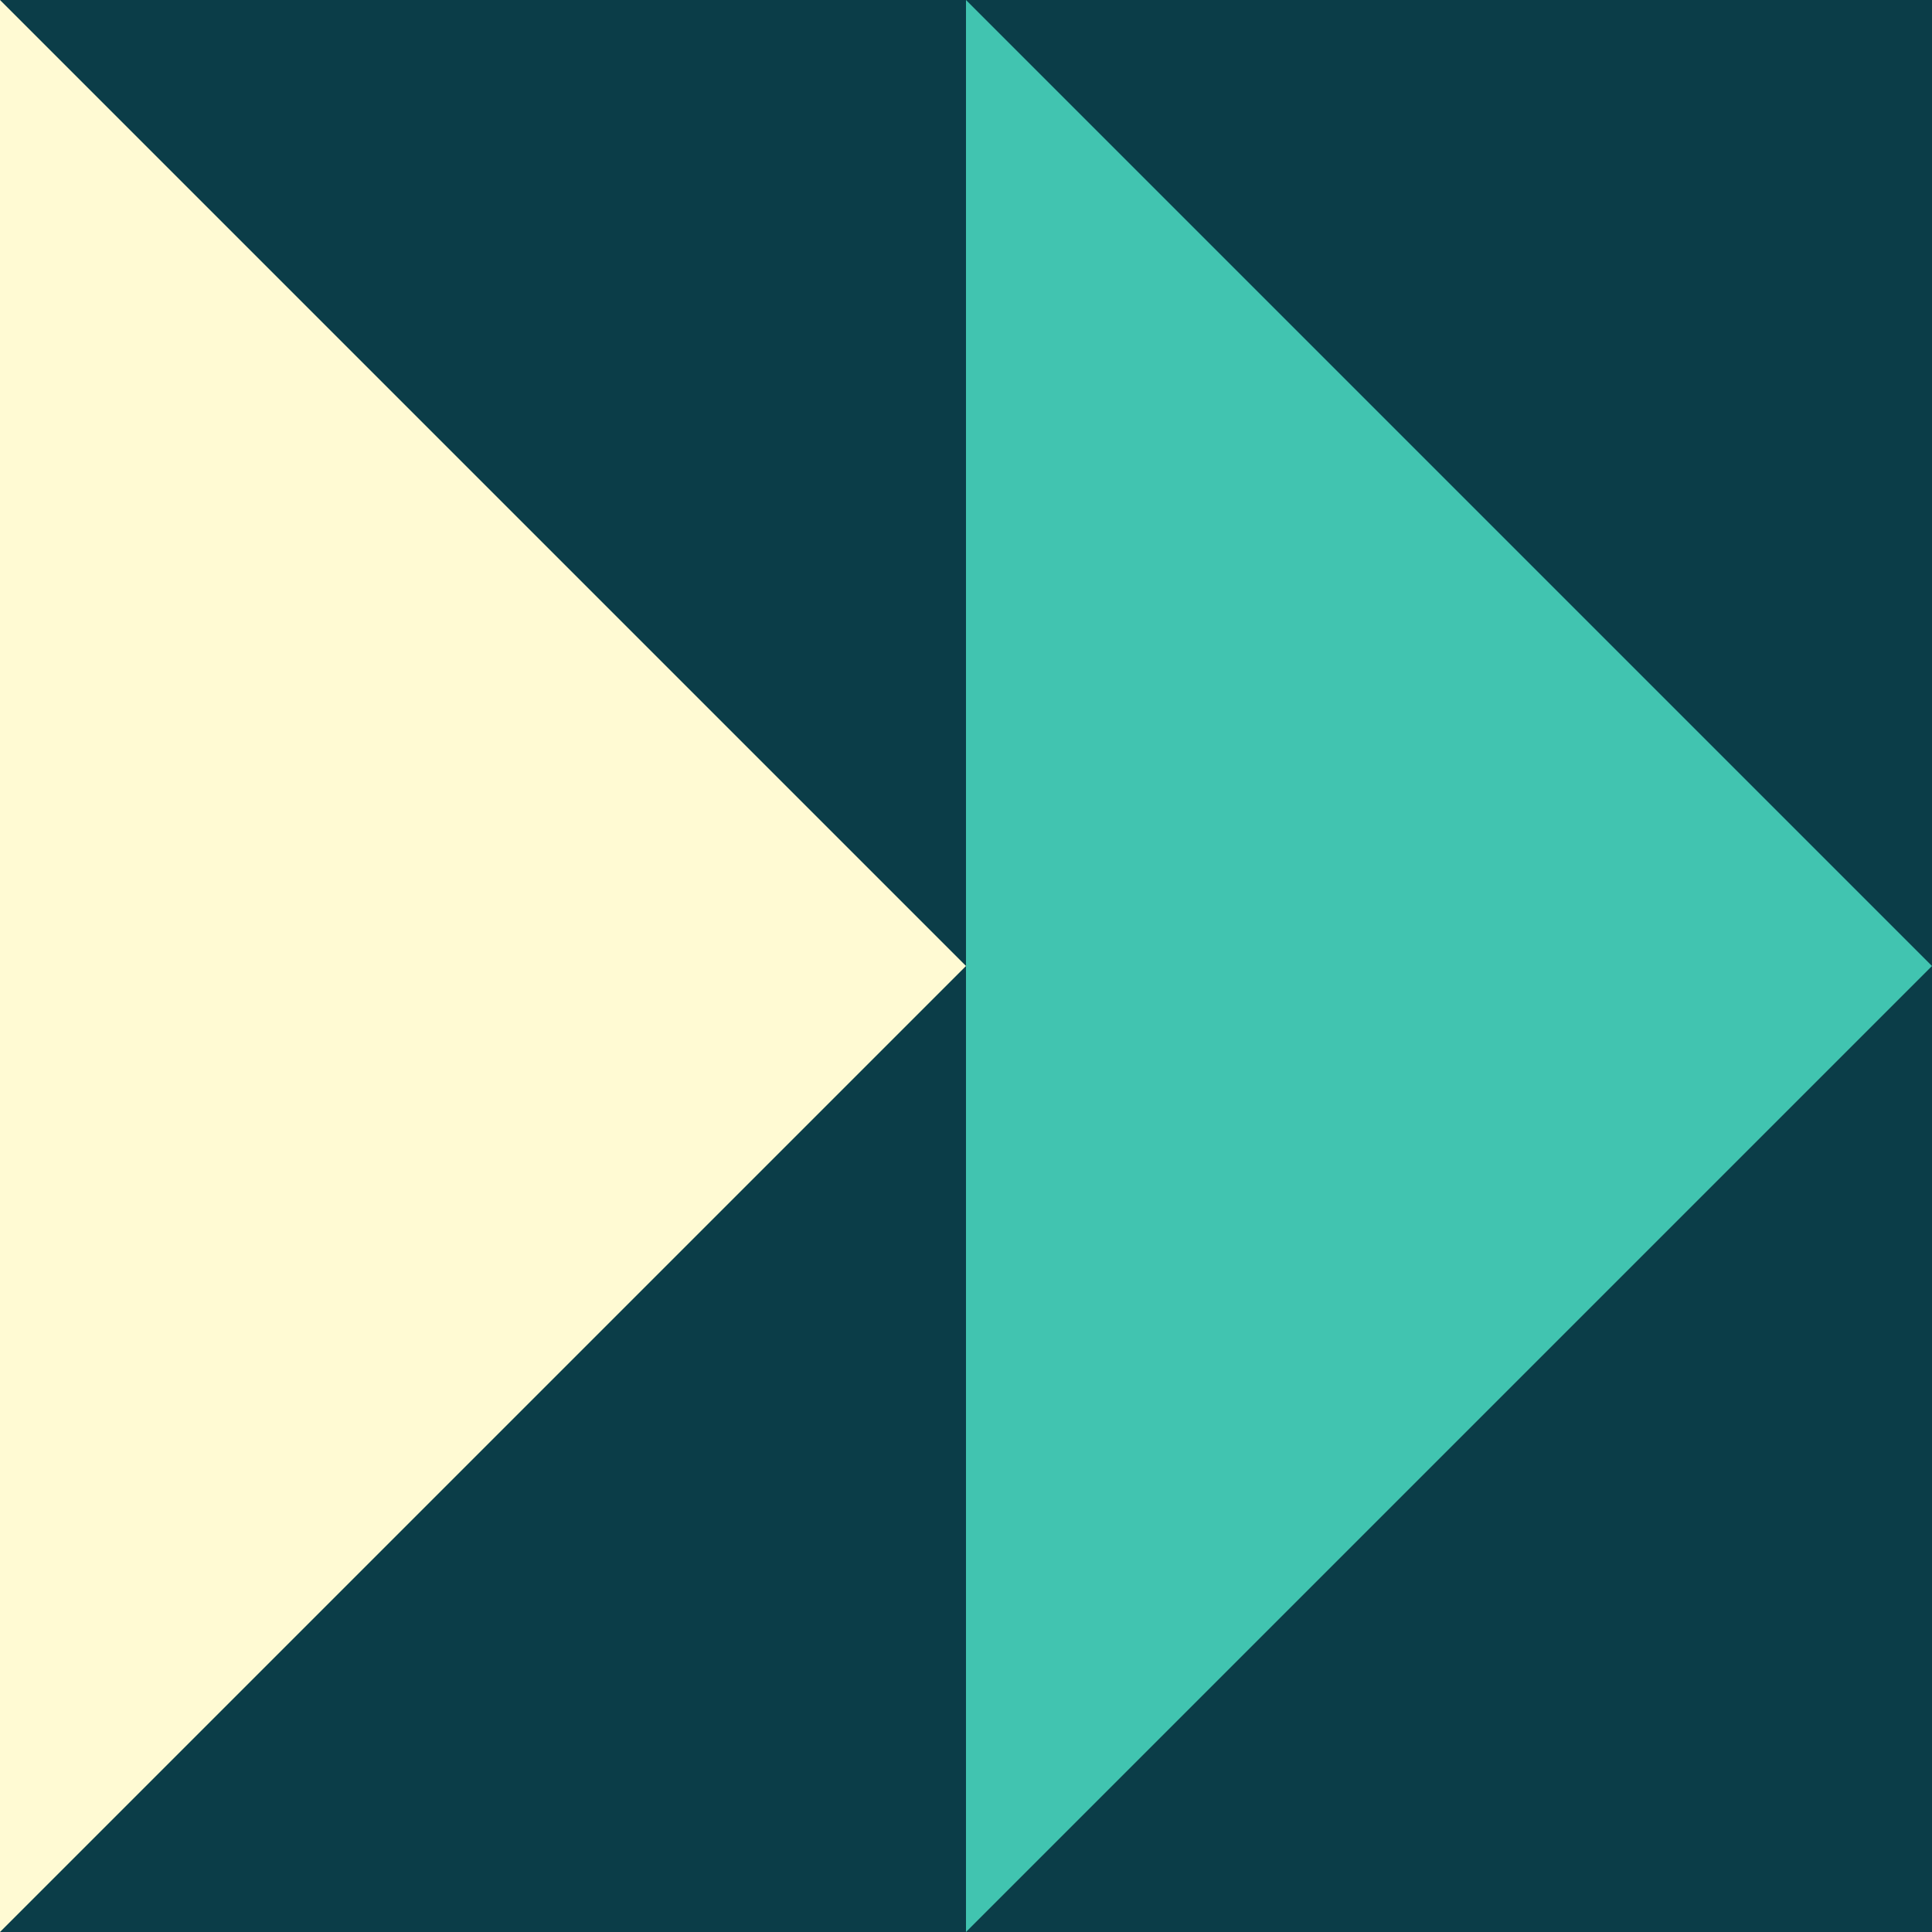 <svg xmlns="http://www.w3.org/2000/svg" width="270" height="270" viewBox="0 0 270 270"><rect x="0" y="0" width="270" height="270" fill="#808080" stroke="none"/><g id="icon-testimonial-arrows" transform="translate(0 320.37)"><path id="Pfad_82" data-name="Pfad 82" d="M0-50.371H270v-270H0Z" transform="translate(0 0)" fill="#0b3d48"></path><g id="Gruppe_82" data-name="Gruppe 82" transform="translate(134.999 -320.37)"><path id="Pfad_83" data-name="Pfad 83" d="M0,0V270L135,135Z" fill="#41c4b0"></path></g><g id="Gruppe_83" data-name="Gruppe 83" transform="translate(0 -320.37)"><path id="Pfad_84" data-name="Pfad 84" d="M0,0V270L135,135Z" fill="#fffad3"></path></g></g></svg>